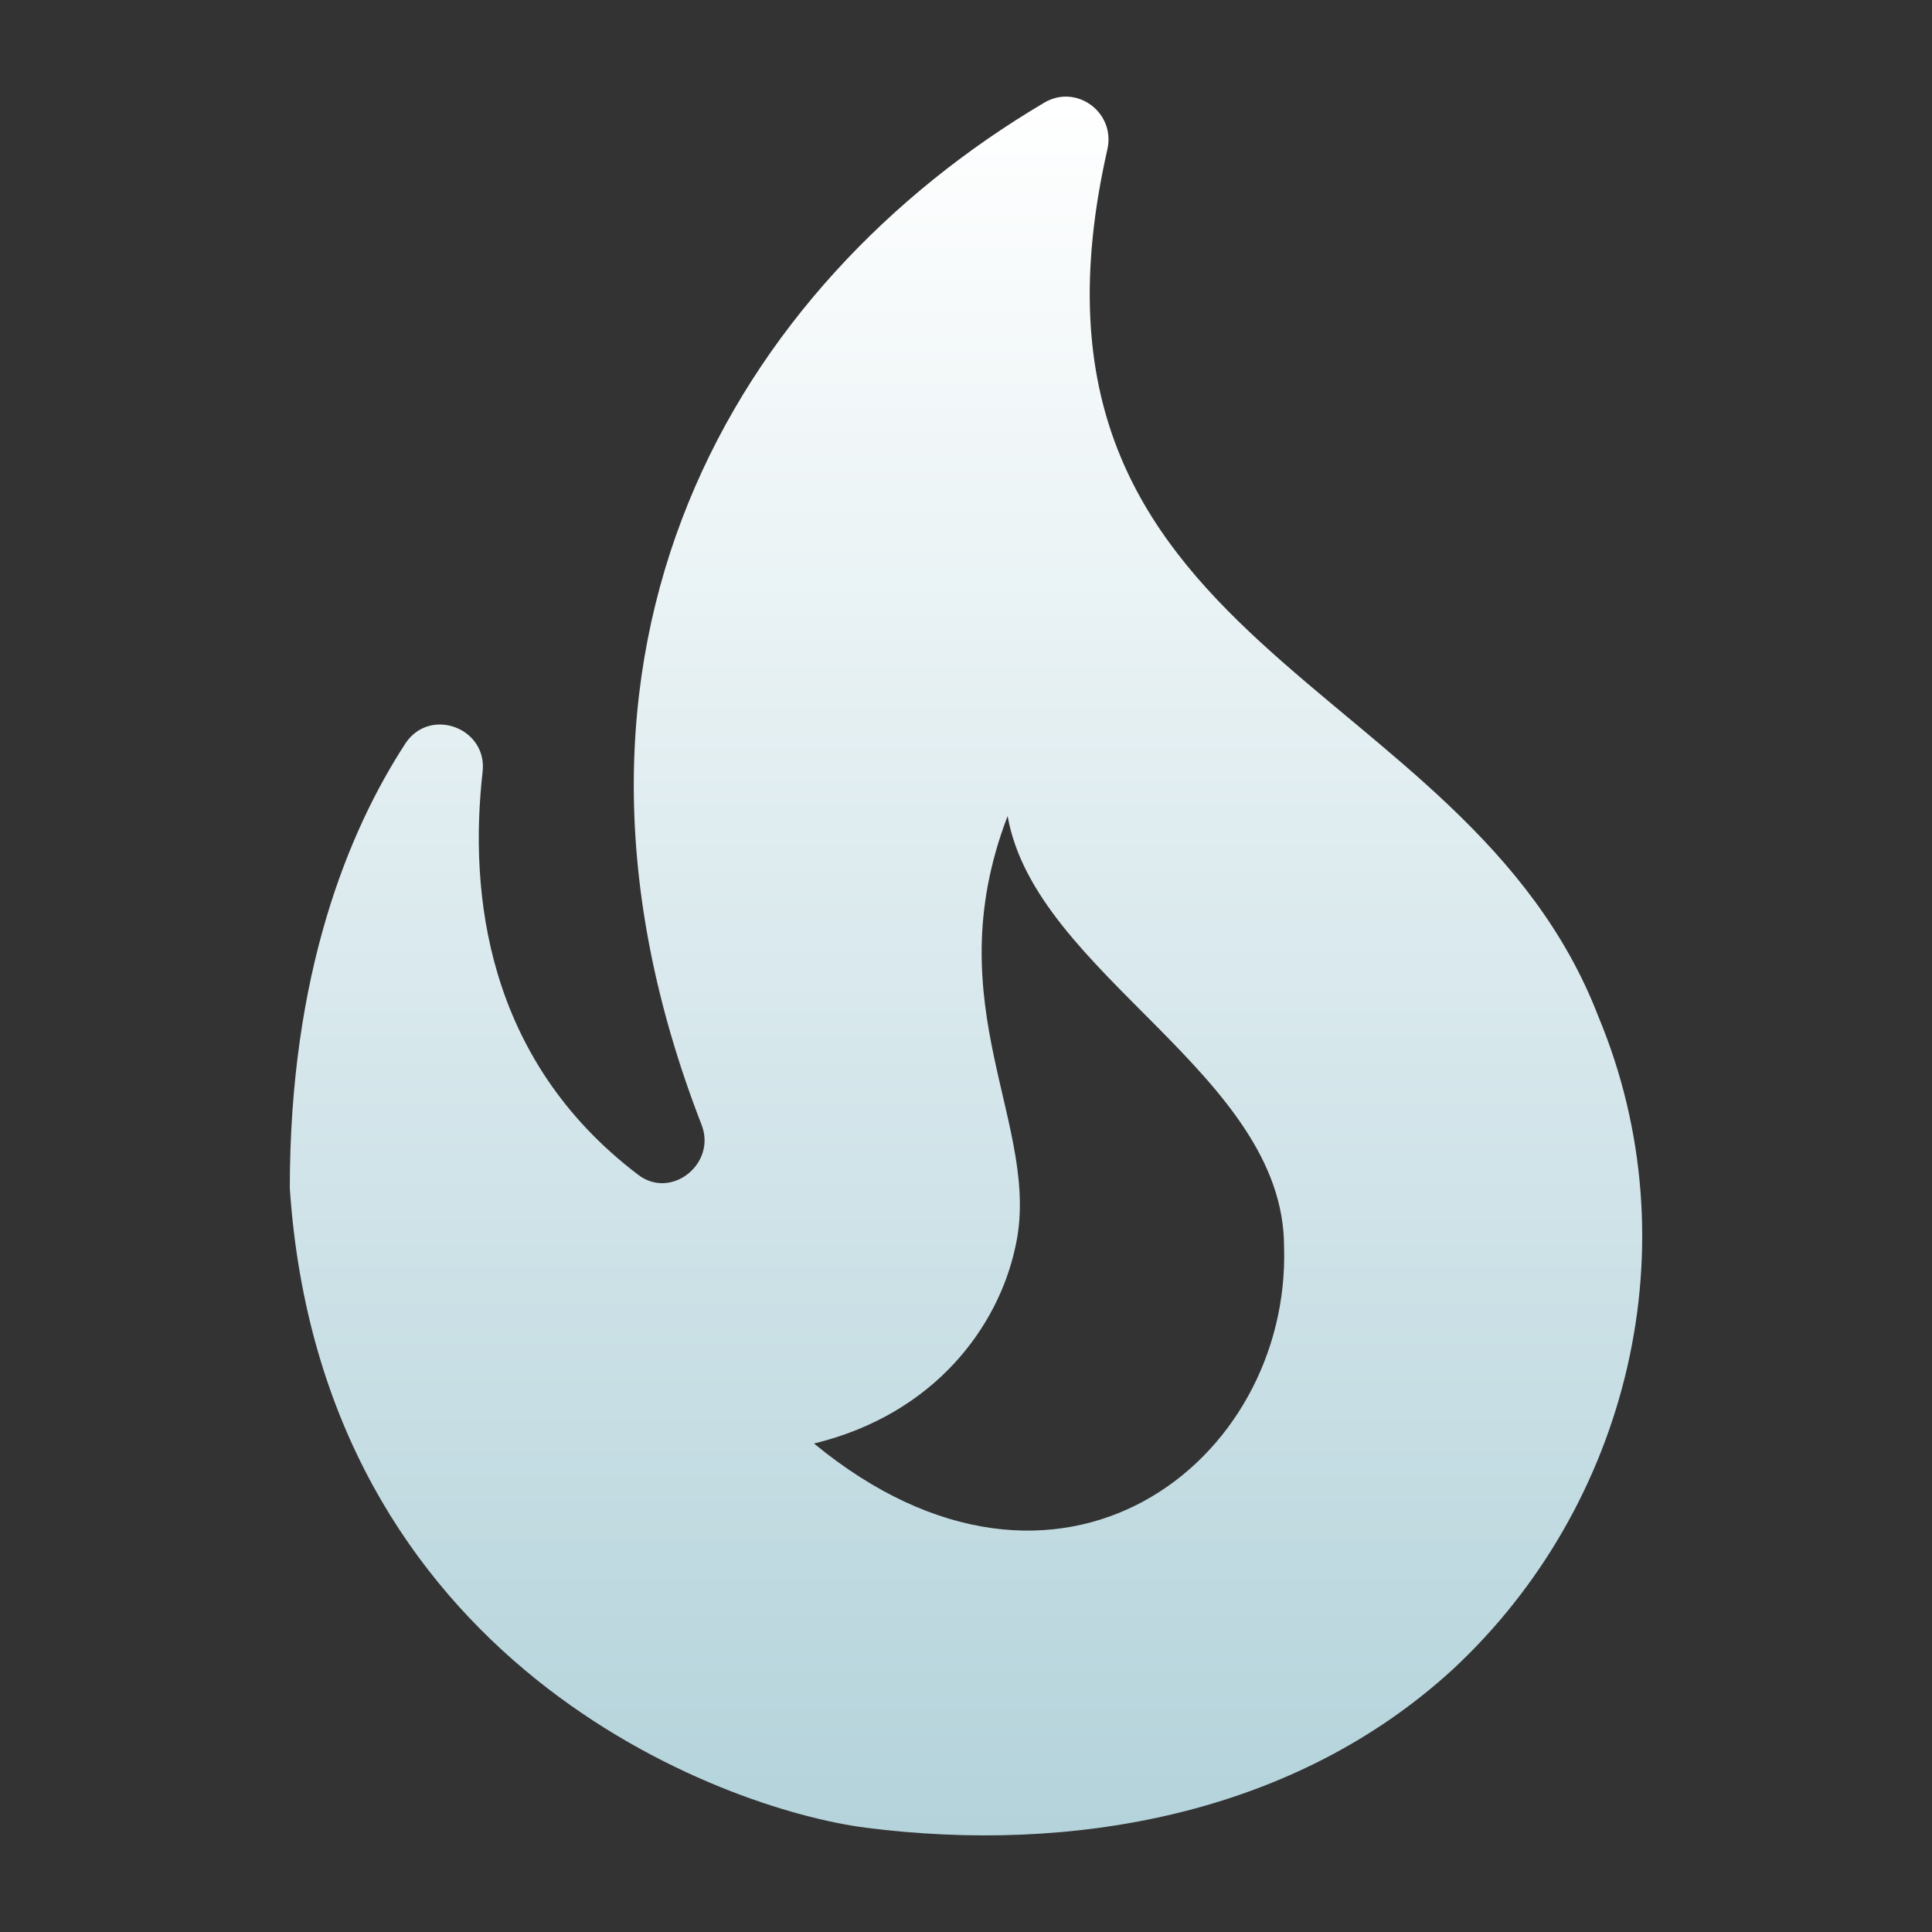 <svg viewBox="0 0 24 24" fill="none" xmlns="http://www.w3.org/2000/svg"><rect x="0" y="0" width="24" height="24" fill="#333333" stroke="none"/><path d="M19.858 12.634C18.209 8.336 12.338 8.104 13.756 1.857C13.861 1.394 13.367 1.036 12.968 1.278C9.156 3.532 6.415 8.051 8.715 13.972C8.904 14.456 8.337 14.909 7.927 14.593C6.026 13.15 5.827 11.075 5.995 9.589C6.058 9.042 5.343 8.778 5.039 9.231C4.325 10.327 3.6 12.097 3.6 14.762C3.999 20.661 8.967 22.473 10.752 22.704C13.304 23.031 16.067 22.557 18.051 20.734C20.236 18.701 21.034 15.457 19.858 12.634ZM10.112 17.932C11.624 17.564 12.401 16.468 12.611 15.499C12.958 13.993 11.603 12.518 12.517 10.137C12.863 12.107 15.951 13.339 15.951 15.488C16.035 18.154 13.157 20.439 10.112 17.932Z" fill="url(#paint0_linear_4116_41352)"/><defs><linearGradient id="paint0_linear_4116_41352" x1="12" y1="1.2" x2="12" y2="22.8" gradientUnits="userSpaceOnUse"><stop stop-color="#B4D3DB"/><stop offset="0" stop-color="white"/><stop offset="1" stop-color="#B4D3DB"/></linearGradient></defs></svg>
